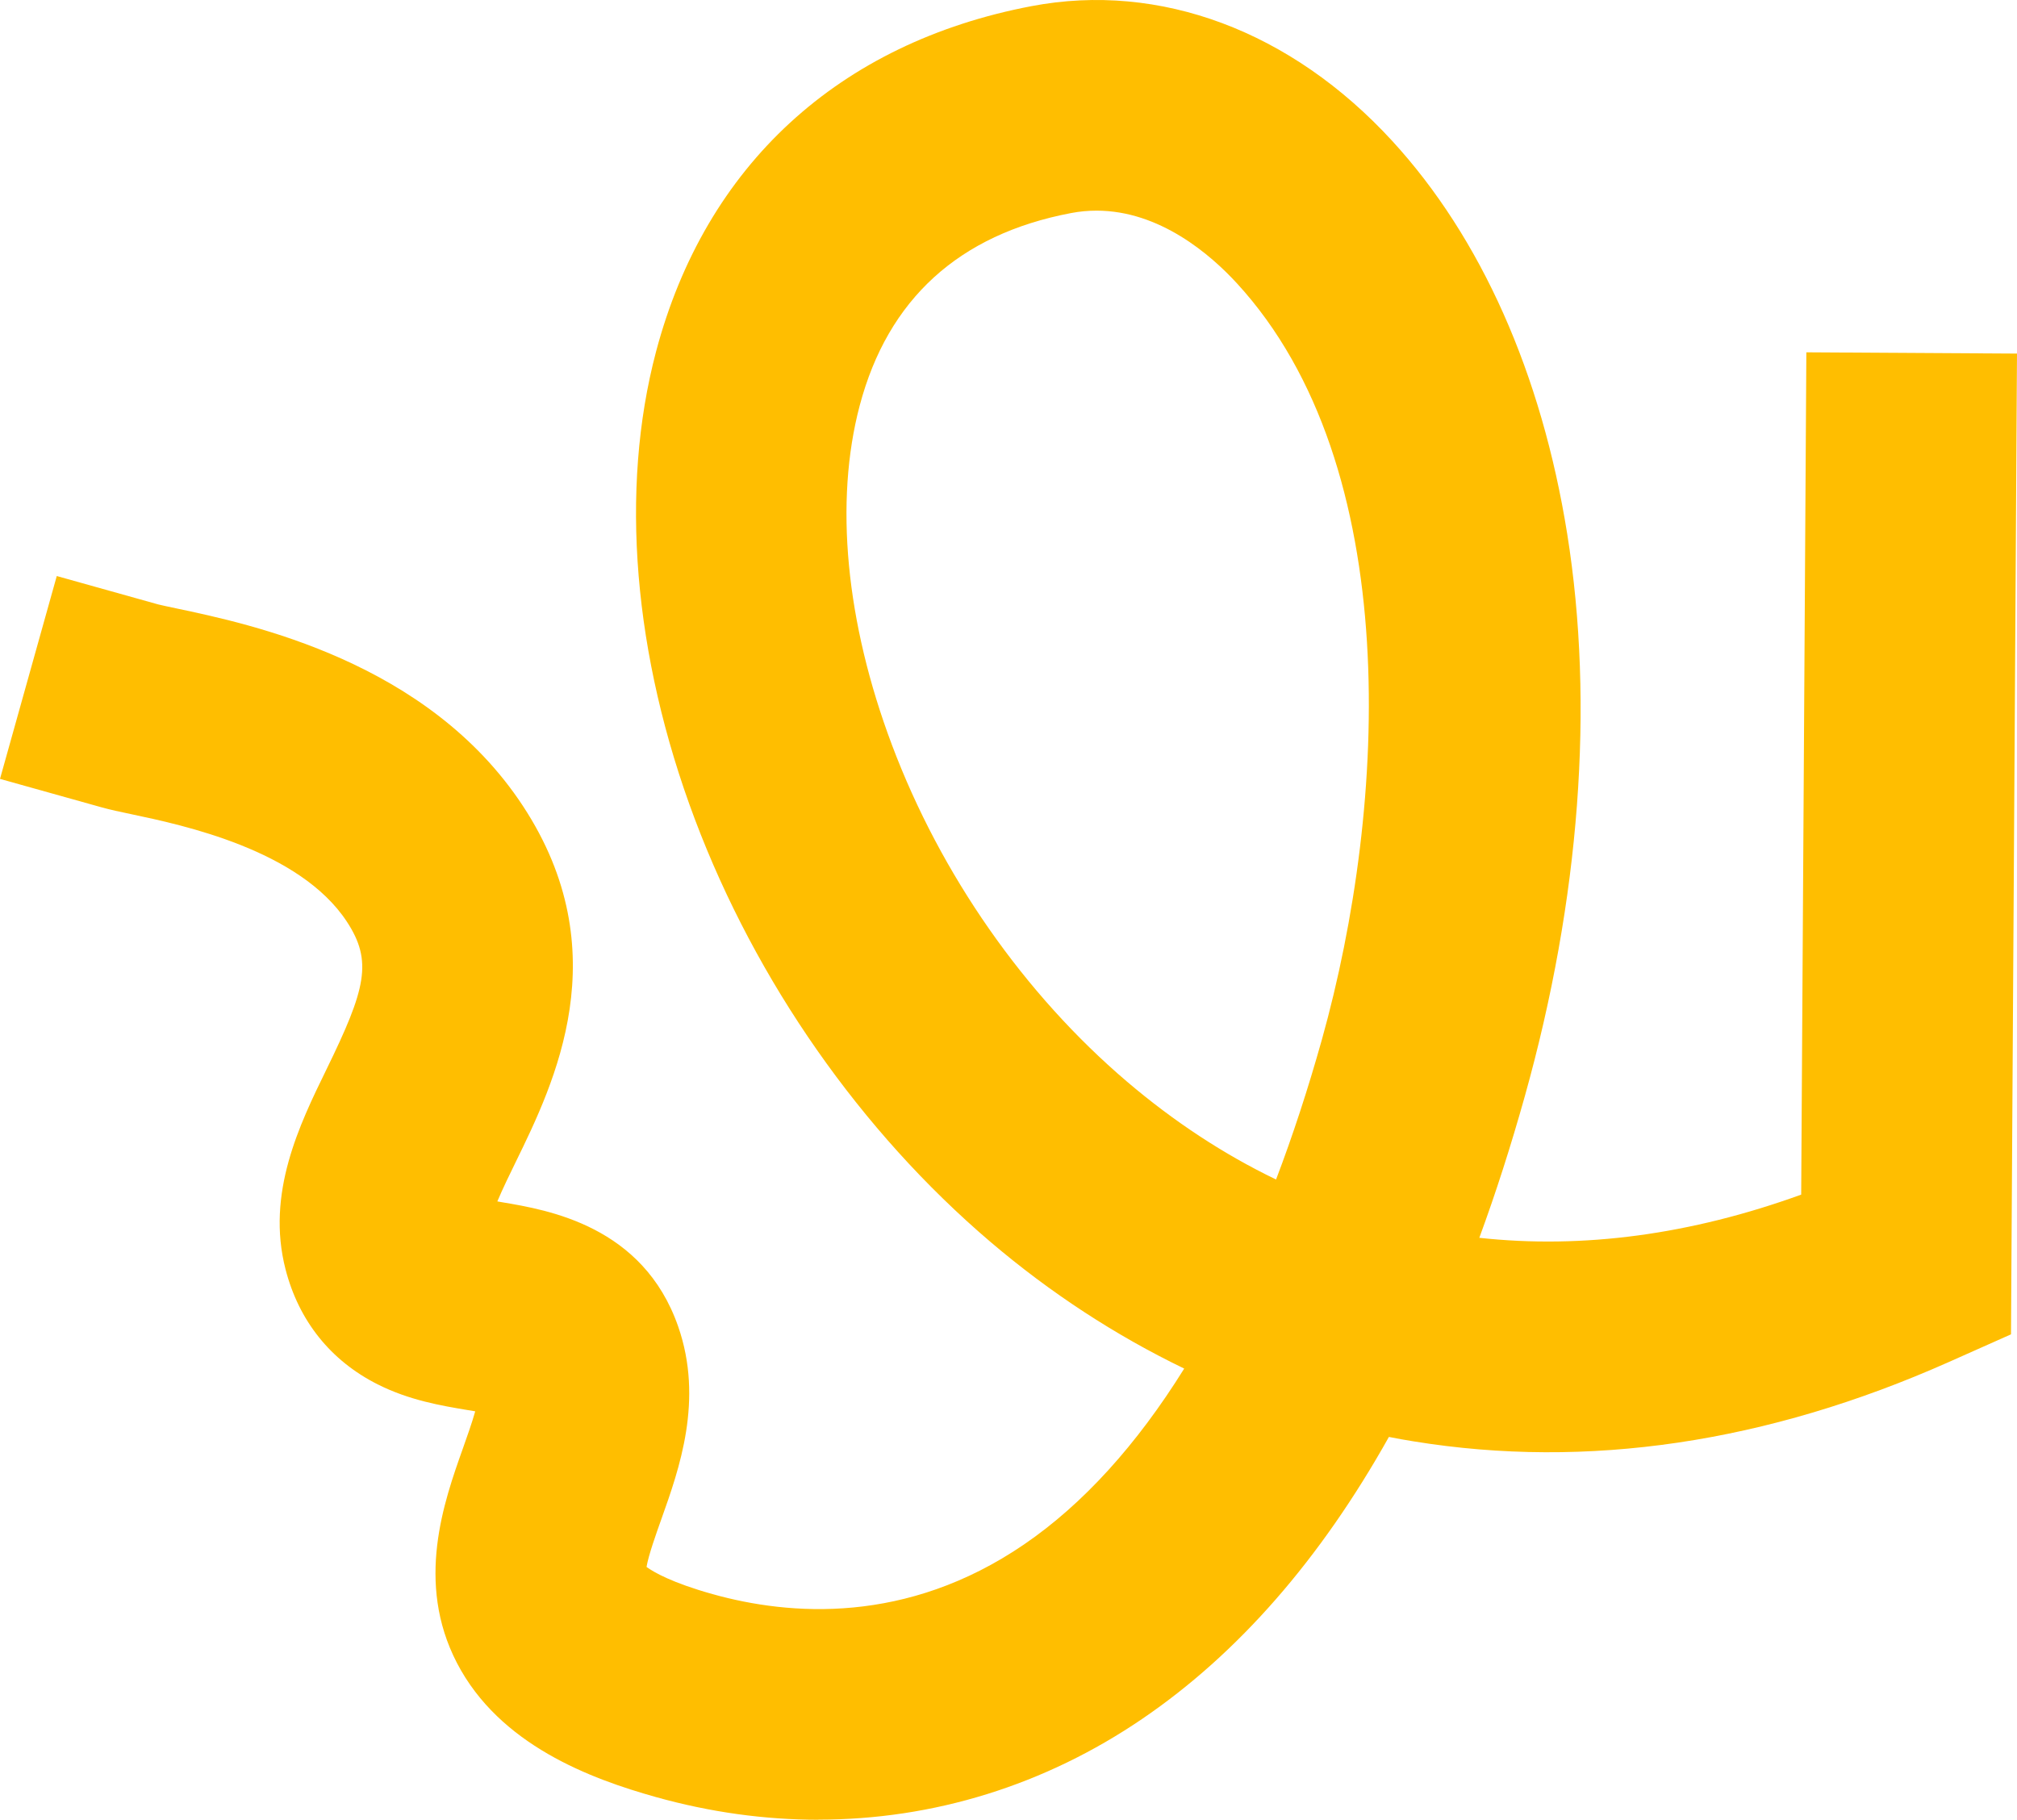 <svg width="440" height="397" viewBox="0 0 440 397" fill="none" xmlns="http://www.w3.org/2000/svg">
<path d="M178.523 397C166.794 397 154.904 395.357 143.071 392.048C128.895 388.073 108.975 380.731 99.669 362.773C90.582 345.218 96.843 327.628 100.979 315.989C101.829 313.599 102.944 310.463 103.667 307.901C103.058 307.797 102.473 307.694 101.944 307.613C96.315 306.671 89.296 305.499 82.392 302.018C72.144 296.859 65.194 288.185 62.288 276.914C58.014 260.346 65.332 245.364 71.214 233.312C79.818 215.711 81.335 209.713 75.66 201.062C65.355 185.379 39.771 179.979 28.846 177.67C26.17 177.107 24.056 176.659 22.126 176.119L0 169.926L12.384 125.669L34.51 131.862C35.073 132.011 36.876 132.39 38.335 132.701C54.809 136.17 93.374 144.316 114.075 175.831C134.937 207.588 120.899 236.322 112.513 253.487C111.272 256.026 109.652 259.335 108.492 262.104C108.86 262.173 109.216 262.231 109.549 262.288C119.532 263.966 140.302 267.435 147.942 289.391C153.525 305.43 148.183 320.447 144.277 331.408C143.128 334.636 141.474 339.266 141.038 341.851C142.611 342.989 146.609 345.31 155.455 347.78C172.296 352.491 197.742 354.444 223.349 336.968C236.204 328.202 247.944 315.265 258.33 298.571C243.361 291.345 229.139 282.073 216.042 270.917C187.805 246.858 164.91 214.114 151.572 178.704C138.143 143.029 135.144 106.804 143.117 76.702C153.87 36.099 182.969 9.329 225.06 1.332C252.999 -3.976 281.662 6.732 303.695 30.733C323.087 51.85 336.287 81.504 341.881 116.478C347.844 153.818 344.65 196.259 332.622 239.195C329.589 250.018 326.292 260.3 322.708 270.043C345.293 272.514 368.832 269.354 392.922 260.622L394.048 76.863L440 77.138L438.69 291.103L425.146 297.135C385.501 314.783 346.212 320.608 308.36 314.449C306.567 314.162 304.764 313.841 302.983 313.484C288.037 340.174 270.093 360.728 249.266 374.929C227.898 389.509 203.578 396.977 178.534 396.977L178.523 397ZM239.214 45.956C237.398 45.956 235.537 46.117 233.63 46.485C209.196 51.127 193.687 65.258 187.541 88.478C181.992 109.435 184.496 135.734 194.583 162.538C205.209 190.79 223.418 216.86 245.831 235.955C256.101 244.698 266.968 251.833 278.365 257.325C281.995 247.8 285.326 237.621 288.359 226.821C302.685 175.624 306.441 101.691 269.84 61.823C264.108 55.584 253.022 45.956 239.214 45.956Z" fill="#FFBE00"/>
</svg>
